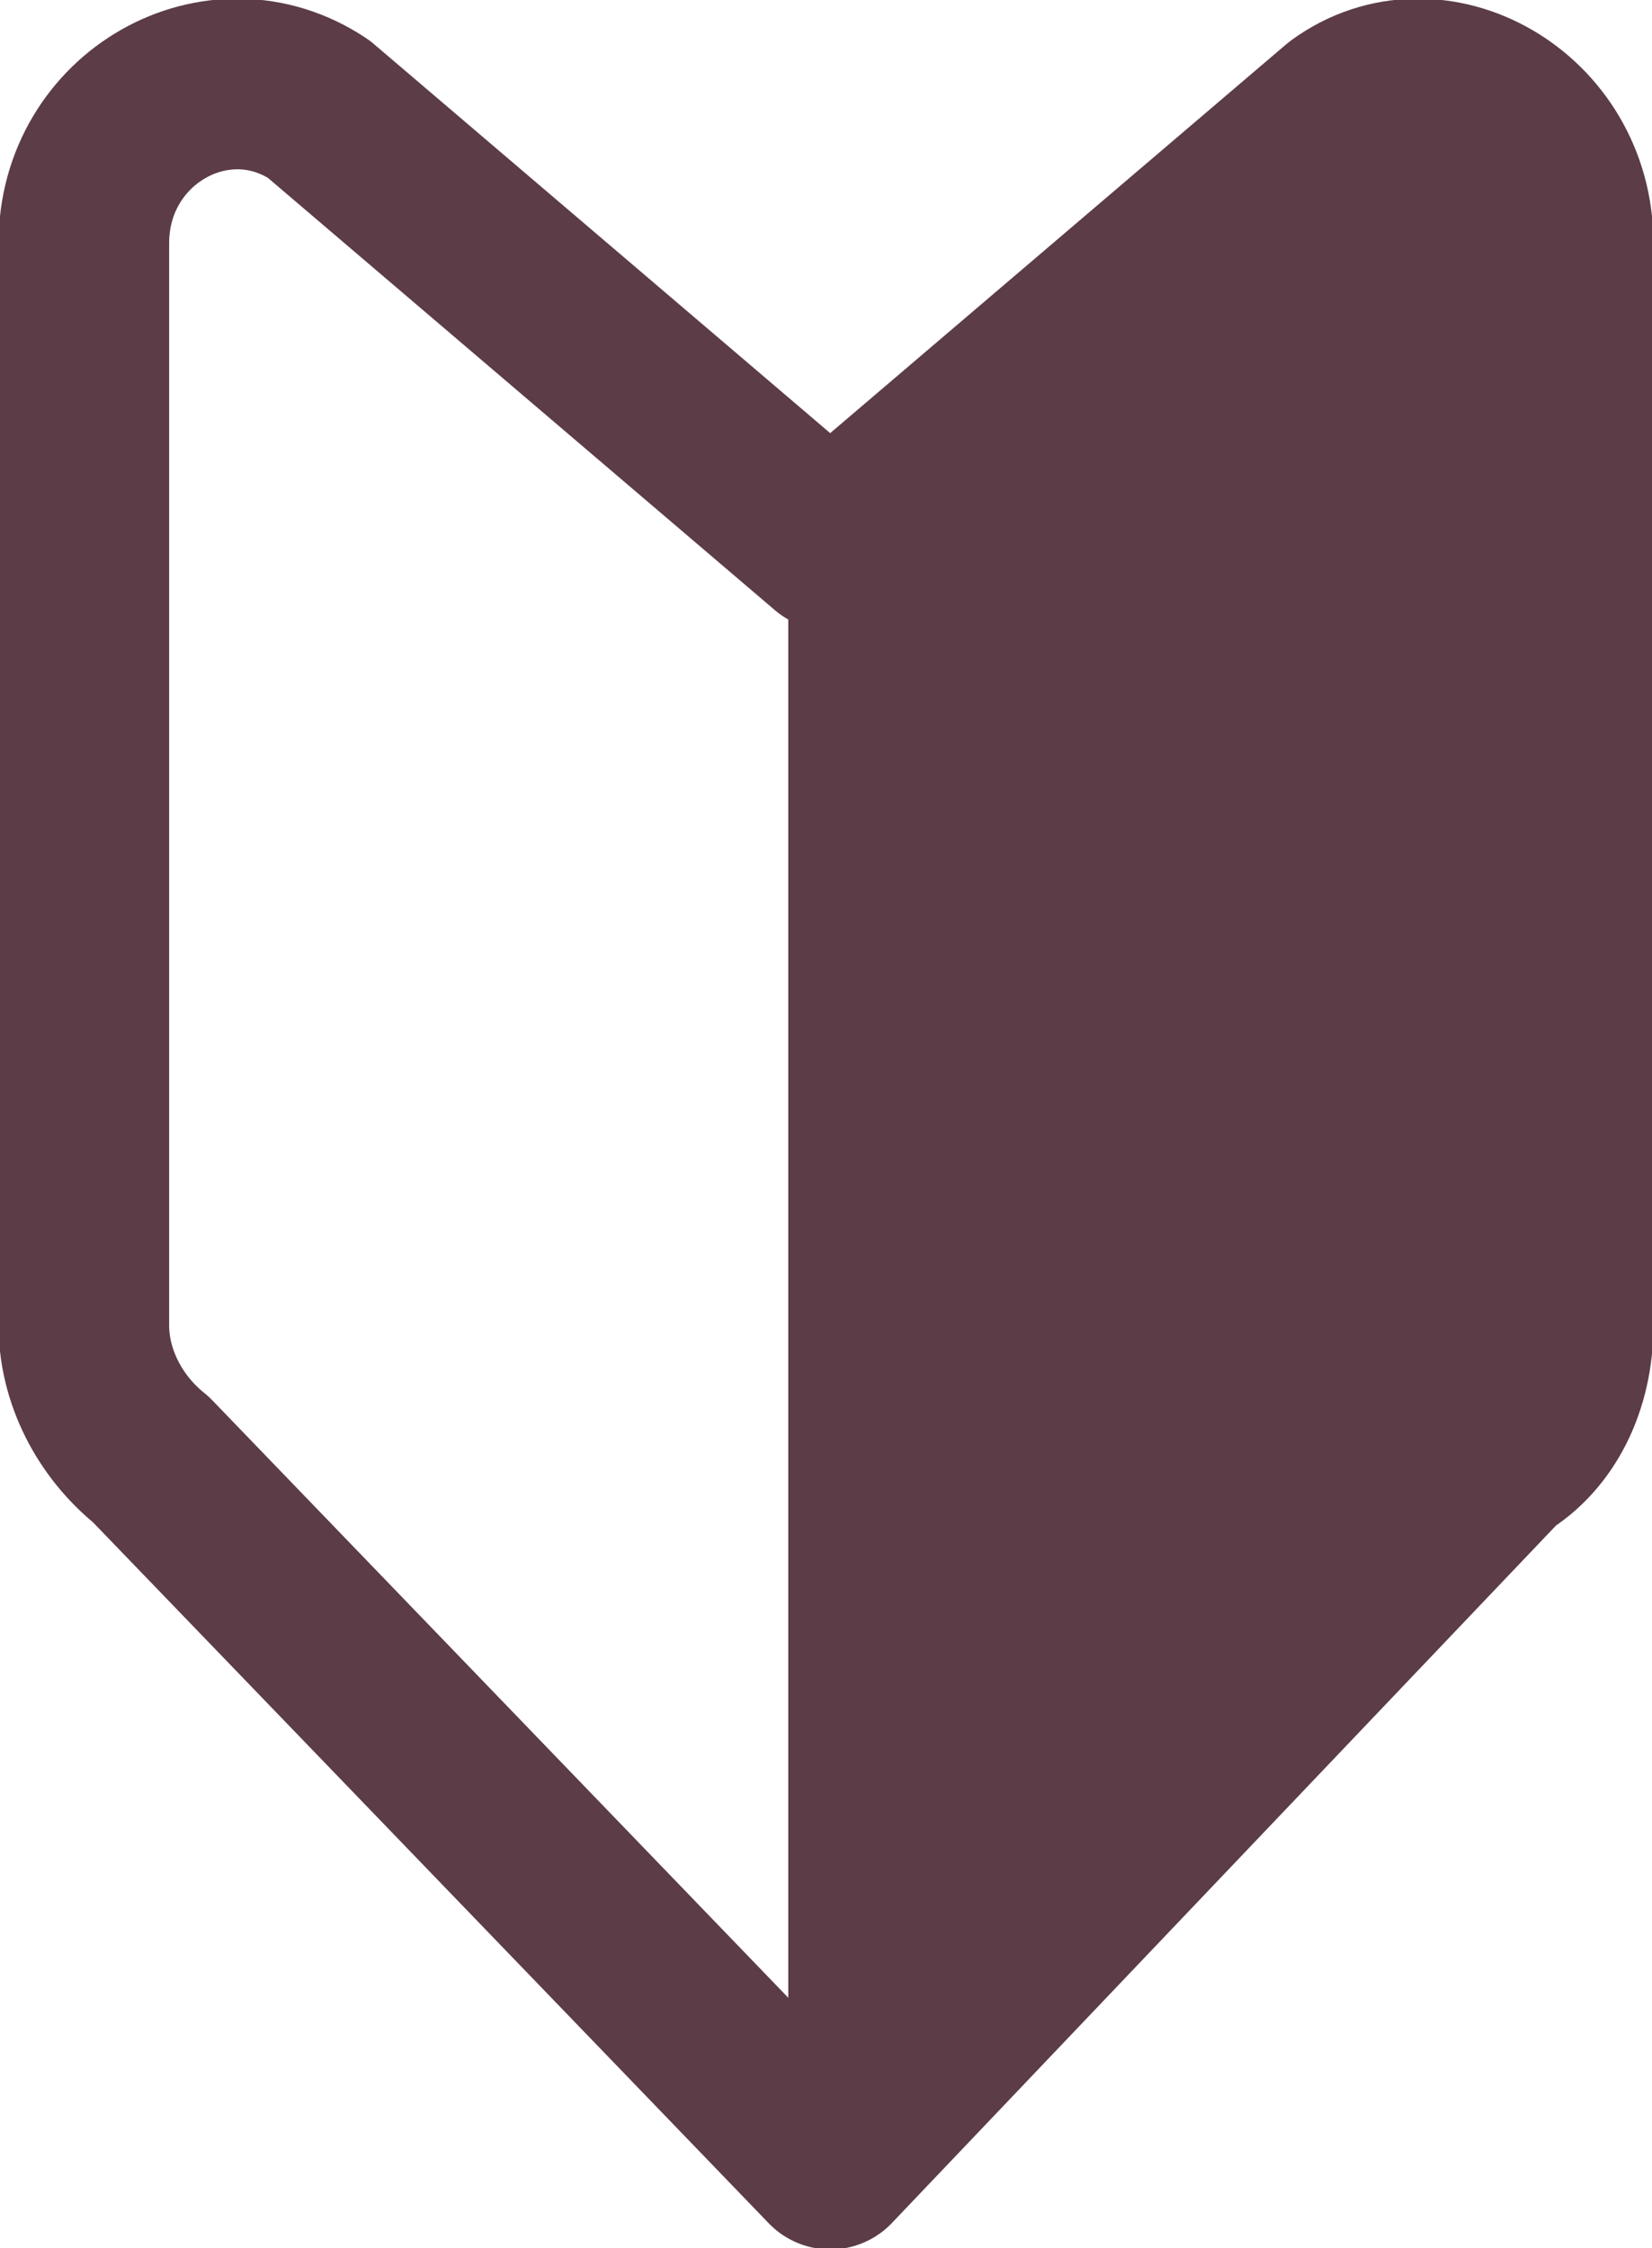 <?xml version="1.0" encoding="utf-8"?>
<!-- Generator: Adobe Illustrator 27.3.1, SVG Export Plug-In . SVG Version: 6.00 Build 0)  -->
<svg version="1.1" id="レイヤー_1" xmlns="http://www.w3.org/2000/svg" xmlns:xlink="http://www.w3.org/1999/xlink" x="0px"
	 y="0px" width="19.7px" height="26.8px" viewBox="0 0 19.7 26.8" style="enable-background:new 0 0 19.7 26.8;"
	 xml:space="preserve">
<style type="text/css">
	.st0{fill:none;stroke:#5C3C47;stroke-width:2.034;stroke-linecap:round;stroke-linejoin:round;stroke-miterlimit:10;}
	.st1{fill:#5C3C47;}
</style>
<g>
	<g>
		<g>
			<g>
				<g>
					<path class="st0" d="M9.9,25.8l8-8.4c0.5-0.3,0.8-0.9,0.8-1.6V2.9c0-1.5-1.6-2.4-2.7-1.6L9.9,6.5l0,0L3.8,1.3
						C2.6,0.5,1,1.4,1,2.9v12.9c0,0.6,0.3,1.2,0.8,1.6L9.9,25.8L9.9,25.8z"/>
				</g>
				<path class="st1" d="M9.4,25.8l8.5-8.4c0.5-0.3,0.8-0.9,0.8-1.6V2.9c0-1.5-1.6-2.4-2.7-1.6L9.4,6.5V25.8z"/>
			</g>
		</g>
	</g>
</g>
</svg>
